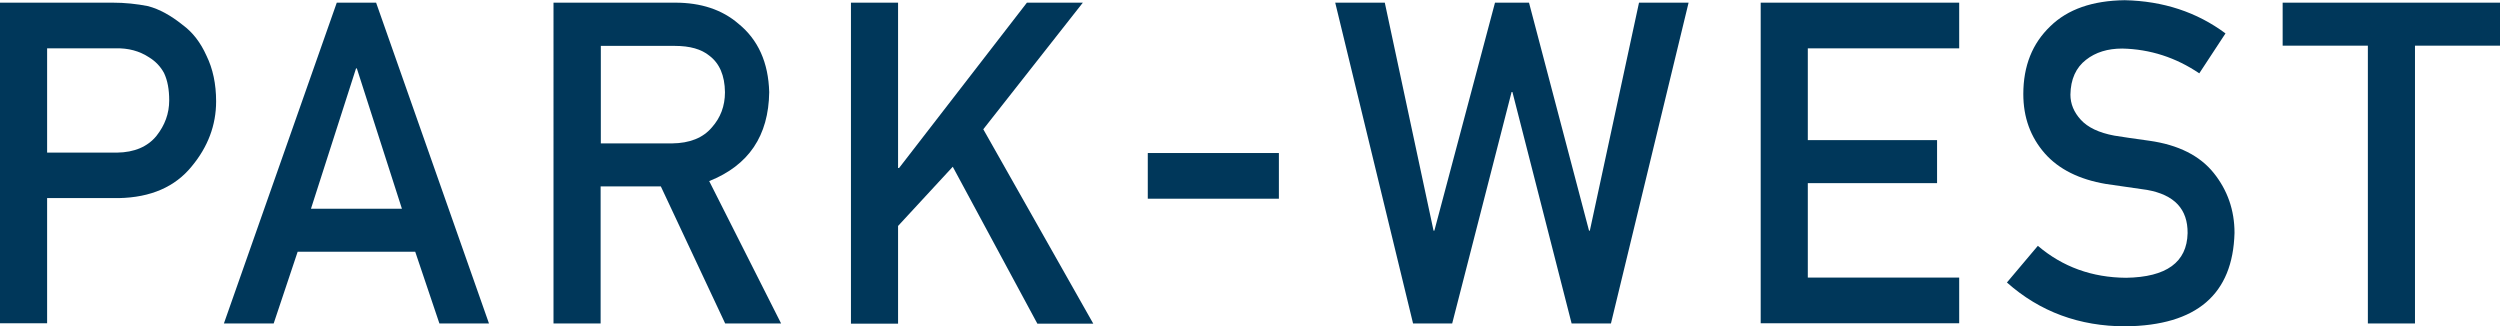 <?xml version="1.0" encoding="UTF-8"?>
<svg id="_レイヤー_2" data-name="レイヤー 2" xmlns="http://www.w3.org/2000/svg" viewBox="0 0 122.04 15.92">
  <defs>
    <style>
      .cls-1 {
        fill: #00375a;
        stroke-width: 0px;
      }
    </style>
  </defs>
  <g id="LAYOUT">
    <g>
      <path class="cls-1" d="m0,.13h5.5c.6,0,1.17.06,1.73.17.56.15,1.12.46,1.69.92.48.35.87.85,1.16,1.5.31.63.47,1.38.47,2.23,0,1.16-.4,2.22-1.19,3.17-.81,1-2,1.52-3.56,1.55h-3.5v6.11H0V.13Zm2.3,7.32h3.41c.85-.01,1.5-.29,1.93-.82.41-.52.62-1.09.62-1.73,0-.53-.08-.97-.25-1.33-.17-.32-.42-.58-.73-.77-.47-.31-1.02-.46-1.65-.44h-3.33v5.08Z"/>
      <path class="cls-1" d="m20.28,12.29h-5.75l-1.17,3.5h-2.43L16.44.13h1.92l5.51,15.66h-2.42l-1.18-3.5Zm-.66-2.1l-2.2-6.85h-.04l-2.2,6.85h4.43Z"/>
      <path class="cls-1" d="m27.03.13h5.93c1.26,0,2.29.34,3.09,1.03.96.78,1.46,1.89,1.5,3.34-.03,2.13-1,3.57-2.93,4.34l3.51,6.95h-2.73l-3.14-6.69h-2.94v6.69h-2.3V.13Zm2.3,6.87h3.48c.86-.01,1.51-.27,1.94-.78.42-.47.64-1.04.64-1.72-.01-.82-.27-1.41-.76-1.78-.39-.32-.95-.48-1.69-.48h-3.61v4.76Z"/>
      <path class="cls-1" d="m41.54.13h2.3v8.07h.05L50.13.13h2.73l-4.86,6.18,5.37,9.49h-2.73l-4.13-7.66-2.67,2.89v4.77h-2.3V.13Z"/>
      <path class="cls-1" d="m56.03,7.47h6.4v2.23h-6.4v-2.23Z"/>
      <path class="cls-1" d="m65.18.13h2.42l2.38,11.13h.04L72.98.13h1.66l2.93,11.13h.04L80.01.13h2.42l-3.79,15.66h-1.92l-2.89-11.3h-.04l-2.9,11.3h-1.91L65.18.13Z"/>
      <path class="cls-1" d="m85.95.13h9.69v2.23h-7.39v4.48h6.31v2.1h-6.31v4.61h7.39v2.23h-9.69V.13Z"/>
      <path class="cls-1" d="m99.48,12c1.21,1.03,2.65,1.55,4.31,1.56,1.97-.03,2.97-.76,3-2.18.01-1.17-.64-1.87-1.98-2.11-.61-.09-1.28-.18-2.01-.29-1.3-.22-2.3-.72-2.98-1.49-.7-.8-1.05-1.76-1.05-2.9,0-1.37.44-2.47,1.32-3.31.85-.83,2.06-1.25,3.63-1.27,1.88.04,3.52.58,4.92,1.62l-1.28,1.95c-1.14-.77-2.39-1.18-3.76-1.21-.71,0-1.3.18-1.77.55-.49.38-.75.95-.76,1.7,0,.45.17.86.51,1.23.34.37.88.63,1.63.77.42.07.99.15,1.71.25,1.42.2,2.47.73,3.15,1.58.67.84,1.01,1.81,1.01,2.92-.08,3-1.85,4.52-5.32,4.56-2.25,0-4.18-.71-5.79-2.14l1.51-1.79Z"/>
      <path class="cls-1" d="m115.59,2.23h-4.16V.13h10.62v2.1h-4.16v13.56h-2.3V2.23Z"/>
    </g>
  </g>
</svg>